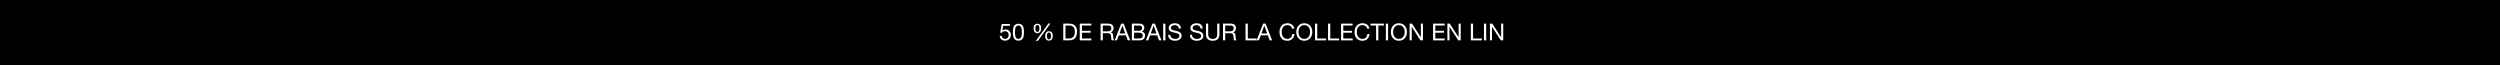 <svg width="1920" height="50" viewBox="0 0 1920 50" fill="none" xmlns="http://www.w3.org/2000/svg">
<rect width="1920.5" height="50" fill="black"/>
<path d="M1144.25 31V18.148H1146.07L1152.83 28.57H1152.87V18.148H1154.49V31H1152.62L1145.9 20.686H1145.87V31H1144.25Z" fill="white"/>
<path d="M1139.68 31V18.148H1141.39V31H1139.68Z" fill="white"/>
<path d="M1129.61 31V18.148H1131.32V29.56H1138.12V31H1129.61Z" fill="white"/>
<path d="M1111.59 31V18.148H1113.41L1120.17 28.57H1120.21V18.148H1121.83V31H1119.96L1113.24 20.686H1113.21V31H1111.59Z" fill="white"/>
<path d="M1100.6 31V18.148H1109.48V19.588H1102.31V23.674H1108.99V25.114H1102.31V29.56H1109.53V31H1100.6Z" fill="white"/>
<path d="M1082.58 31V18.148H1084.4L1091.17 28.57H1091.21V18.148H1092.83V31H1090.95L1084.24 20.686H1084.2V31H1082.58Z" fill="white"/>
<path d="M1068.21 24.574C1068.21 21.082 1070.28 17.842 1074.36 17.842C1078.45 17.842 1080.52 21.082 1080.52 24.574C1080.52 28.066 1078.45 31.306 1074.36 31.306C1070.28 31.306 1068.21 28.066 1068.21 24.574ZM1069.92 24.574C1069.92 27.166 1071.23 29.866 1074.36 29.866C1077.49 29.866 1078.81 27.166 1078.81 24.574C1078.81 21.982 1077.49 19.282 1074.36 19.282C1071.23 19.282 1069.92 21.982 1069.92 24.574Z" fill="white"/>
<path d="M1064.34 31V18.148H1066.05V31H1064.34Z" fill="white"/>
<path d="M1056.85 31V19.588H1052.56V18.148H1062.84V19.588H1058.56V31H1056.85Z" fill="white"/>
<path d="M1051.69 22.018H1049.98C1049.62 20.2 1048.16 19.282 1046.38 19.282C1043.32 19.282 1042.02 21.802 1042.02 24.484C1042.02 27.418 1043.32 29.866 1046.4 29.866C1048.65 29.866 1049.94 28.282 1050.1 26.158H1051.81C1051.49 29.362 1049.49 31.306 1046.25 31.306C1042.26 31.306 1040.31 28.354 1040.31 24.61C1040.31 20.884 1042.44 17.842 1046.4 17.842C1049.08 17.842 1051.29 19.282 1051.69 22.018Z" fill="white"/>
<path d="M1029.94 31V18.148H1038.81V19.588H1031.65V23.674H1038.33V25.114H1031.65V29.56H1038.87V31H1029.94Z" fill="white"/>
<path d="M1019.94 31V18.148H1021.65V29.56H1028.45V31H1019.94Z" fill="white"/>
<path d="M1009.93 31V18.148H1011.64V29.56H1018.45V31H1009.93Z" fill="white"/>
<path d="M995.539 24.574C995.539 21.082 997.609 17.842 1001.69 17.842C1005.78 17.842 1007.85 21.082 1007.85 24.574C1007.85 28.066 1005.78 31.306 1001.69 31.306C997.609 31.306 995.539 28.066 995.539 24.574ZM997.249 24.574C997.249 27.166 998.563 29.866 1001.69 29.866C1004.83 29.866 1006.14 27.166 1006.14 24.574C1006.14 21.982 1004.83 19.282 1001.69 19.282C998.563 19.282 997.249 21.982 997.249 24.574Z" fill="white"/>
<path d="M994.014 22.018H992.304C991.944 20.2 990.486 19.282 988.704 19.282C985.644 19.282 984.348 21.802 984.348 24.484C984.348 27.418 985.644 29.866 988.722 29.866C990.972 29.866 992.268 28.282 992.43 26.158H994.14C993.816 29.362 991.818 31.306 988.578 31.306C984.582 31.306 982.638 28.354 982.638 24.61C982.638 20.884 984.762 17.842 988.722 17.842C991.404 17.842 993.618 19.282 994.014 22.018Z" fill="white"/>
<path d="M965.057 31L970.079 18.148H971.969L976.991 31H975.101L973.697 27.13H968.261L966.821 31H965.057ZM970.979 19.696L968.801 25.69H973.157L971.015 19.696H970.979Z" fill="white"/>
<path d="M956.584 31V18.148H958.294V29.56H965.098V31H956.584Z" fill="white"/>
<path d="M940.962 24.07H944.526C946.128 24.07 947.496 23.656 947.496 21.784C947.496 20.524 946.812 19.588 945.21 19.588H940.962V24.07ZM939.252 31V18.148H945.3C947.712 18.148 949.206 19.462 949.206 21.514C949.206 23.062 948.522 24.34 946.974 24.772V24.808C948.468 25.096 948.774 26.194 948.9 27.454C949.008 28.714 948.936 30.118 949.656 31H947.748C947.262 30.478 947.532 29.092 947.28 27.832C947.1 26.572 946.794 25.51 945.138 25.51H940.962V31H939.252Z" fill="white"/>
<path d="M936.522 18.148V26.356C936.522 29.596 934.668 31.306 931.464 31.306C928.152 31.306 926.19 29.776 926.19 26.356V18.148H927.9V26.356C927.9 28.624 929.196 29.866 931.464 29.866C933.624 29.866 934.812 28.624 934.812 26.356V18.148H936.522Z" fill="white"/>
<path d="M923.645 21.91H922.025C921.827 20.074 920.603 19.282 918.839 19.282C917.399 19.282 915.959 19.804 915.959 21.478C915.959 23.062 918.011 23.296 920.081 23.764C922.133 24.232 924.185 24.952 924.185 27.472C924.185 30.208 921.503 31.306 919.163 31.306C916.283 31.306 913.853 29.902 913.853 26.77H915.473C915.473 28.93 917.273 29.866 919.217 29.866C920.765 29.866 922.475 29.38 922.475 27.526C922.475 25.762 920.423 25.456 918.371 25.006C916.319 24.556 914.249 23.962 914.249 21.604C914.249 18.994 916.571 17.842 918.911 17.842C921.539 17.842 923.537 19.084 923.645 21.91Z" fill="white"/>
<path d="M906.963 21.91H905.343C905.145 20.074 903.921 19.282 902.157 19.282C900.717 19.282 899.277 19.804 899.277 21.478C899.277 23.062 901.329 23.296 903.399 23.764C905.451 24.232 907.503 24.952 907.503 27.472C907.503 30.208 904.821 31.306 902.481 31.306C899.601 31.306 897.171 29.902 897.171 26.77H898.791C898.791 28.93 900.591 29.866 902.535 29.866C904.083 29.866 905.793 29.38 905.793 27.526C905.793 25.762 903.741 25.456 901.689 25.006C899.637 24.556 897.567 23.962 897.567 21.604C897.567 18.994 899.889 17.842 902.229 17.842C904.857 17.842 906.855 19.084 906.963 21.91Z" fill="white"/>
<path d="M893.323 31V18.148H895.033V31H893.323Z" fill="white"/>
<path d="M880.049 31L885.071 18.148H886.961L891.983 31H890.093L888.689 27.13H883.253L881.813 31H880.049ZM885.971 19.696L883.793 25.69H888.149L886.007 19.696H885.971Z" fill="white"/>
<path d="M870.966 25.114V29.56H875.25C876.726 29.56 877.662 28.66 877.662 27.256C877.662 25.582 876.312 25.114 874.872 25.114H870.966ZM869.256 31V18.148H873.918C875.052 18.148 876.546 18.148 877.32 18.616C878.166 19.12 878.832 20.038 878.832 21.298C878.832 22.666 878.112 23.692 876.924 24.178V24.214C878.508 24.538 879.372 25.726 879.372 27.31C879.372 29.2 878.022 31 875.466 31H869.256ZM870.966 19.588V23.674H874.386C876.33 23.674 877.122 22.972 877.122 21.622C877.122 19.84 875.862 19.588 874.386 19.588H870.966Z" fill="white"/>
<path d="M856.055 31L861.077 18.148H862.967L867.989 31H866.099L864.695 27.13H859.259L857.819 31H856.055ZM861.977 19.696L859.799 25.69H864.155L862.013 19.696H861.977Z" fill="white"/>
<path d="M846.972 24.07H850.536C852.138 24.07 853.506 23.656 853.506 21.784C853.506 20.524 852.822 19.588 851.22 19.588H846.972V24.07ZM845.262 31V18.148H851.31C853.722 18.148 855.216 19.462 855.216 21.514C855.216 23.062 854.532 24.34 852.984 24.772V24.808C854.478 25.096 854.784 26.194 854.91 27.454C855.018 28.714 854.946 30.118 855.666 31H853.758C853.272 30.478 853.542 29.092 853.29 27.832C853.11 26.572 852.804 25.51 851.148 25.51H846.972V31H845.262Z" fill="white"/>
<path d="M829.249 31V18.148H838.123V19.588H830.959V23.674H837.637V25.114H830.959V29.56H838.177V31H829.249Z" fill="white"/>
<path d="M816.575 31V18.148H820.985C824.945 18.148 827.159 20.128 827.159 24.268C827.159 28.57 825.269 31 820.985 31H816.575ZM818.285 19.588V29.56H821.129C822.299 29.56 825.449 29.236 825.449 24.502C825.449 21.442 824.315 19.588 821.165 19.588H818.285Z" fill="white"/>
<path d="M802.709 27.652C802.709 25.726 803.411 23.998 805.625 23.998C807.857 23.998 808.505 25.636 808.505 27.598C808.505 29.47 807.713 31.216 805.625 31.216C803.447 31.216 802.709 29.596 802.709 27.652ZM804.059 27.616C804.059 28.66 804.221 30.226 805.571 30.226C806.939 30.226 807.155 28.714 807.155 27.598C807.155 26.536 806.975 24.988 805.625 24.988C804.293 24.988 804.059 26.536 804.059 27.616ZM793.817 21.892C793.817 19.966 794.519 18.238 796.733 18.238C798.965 18.238 799.613 19.876 799.613 21.838C799.613 23.71 798.821 25.456 796.733 25.456C794.555 25.456 793.817 23.836 793.817 21.892ZM795.167 21.856C795.167 22.9 795.329 24.466 796.679 24.466C798.047 24.466 798.263 22.954 798.263 21.838C798.263 20.776 798.083 19.228 796.733 19.228C795.401 19.228 795.167 20.776 795.167 21.856ZM795.545 31.396L805.229 18.004H806.759L797.093 31.396H795.545Z" fill="white"/>
<path d="M777.905 24.736C777.905 21.91 778.157 18.238 782.153 18.238C786.149 18.238 786.401 21.91 786.401 24.736C786.401 27.544 786.149 31.216 782.153 31.216C778.157 31.216 777.905 27.544 777.905 24.736ZM779.525 24.718C779.525 26.626 779.543 29.866 782.153 29.866C784.763 29.866 784.781 26.626 784.781 24.718C784.781 22.828 784.763 19.588 782.153 19.588C779.543 19.588 779.525 22.828 779.525 24.718Z" fill="white"/>
<path d="M775.607 18.453V19.803H770.459L769.775 23.475L769.811 23.511C770.369 22.881 771.323 22.593 772.187 22.593C774.455 22.593 776.309 24.051 776.309 26.967C776.309 29.127 774.815 31.215 771.845 31.215C769.631 31.215 767.831 29.865 767.777 27.561H769.307C769.397 28.875 770.459 29.865 771.989 29.865C773.447 29.865 774.689 28.875 774.689 26.841C774.689 25.149 773.519 23.943 771.809 23.943C770.837 23.943 770.027 24.429 769.433 25.149L768.119 25.077L769.307 18.453H775.607Z" fill="white"/>
</svg>

